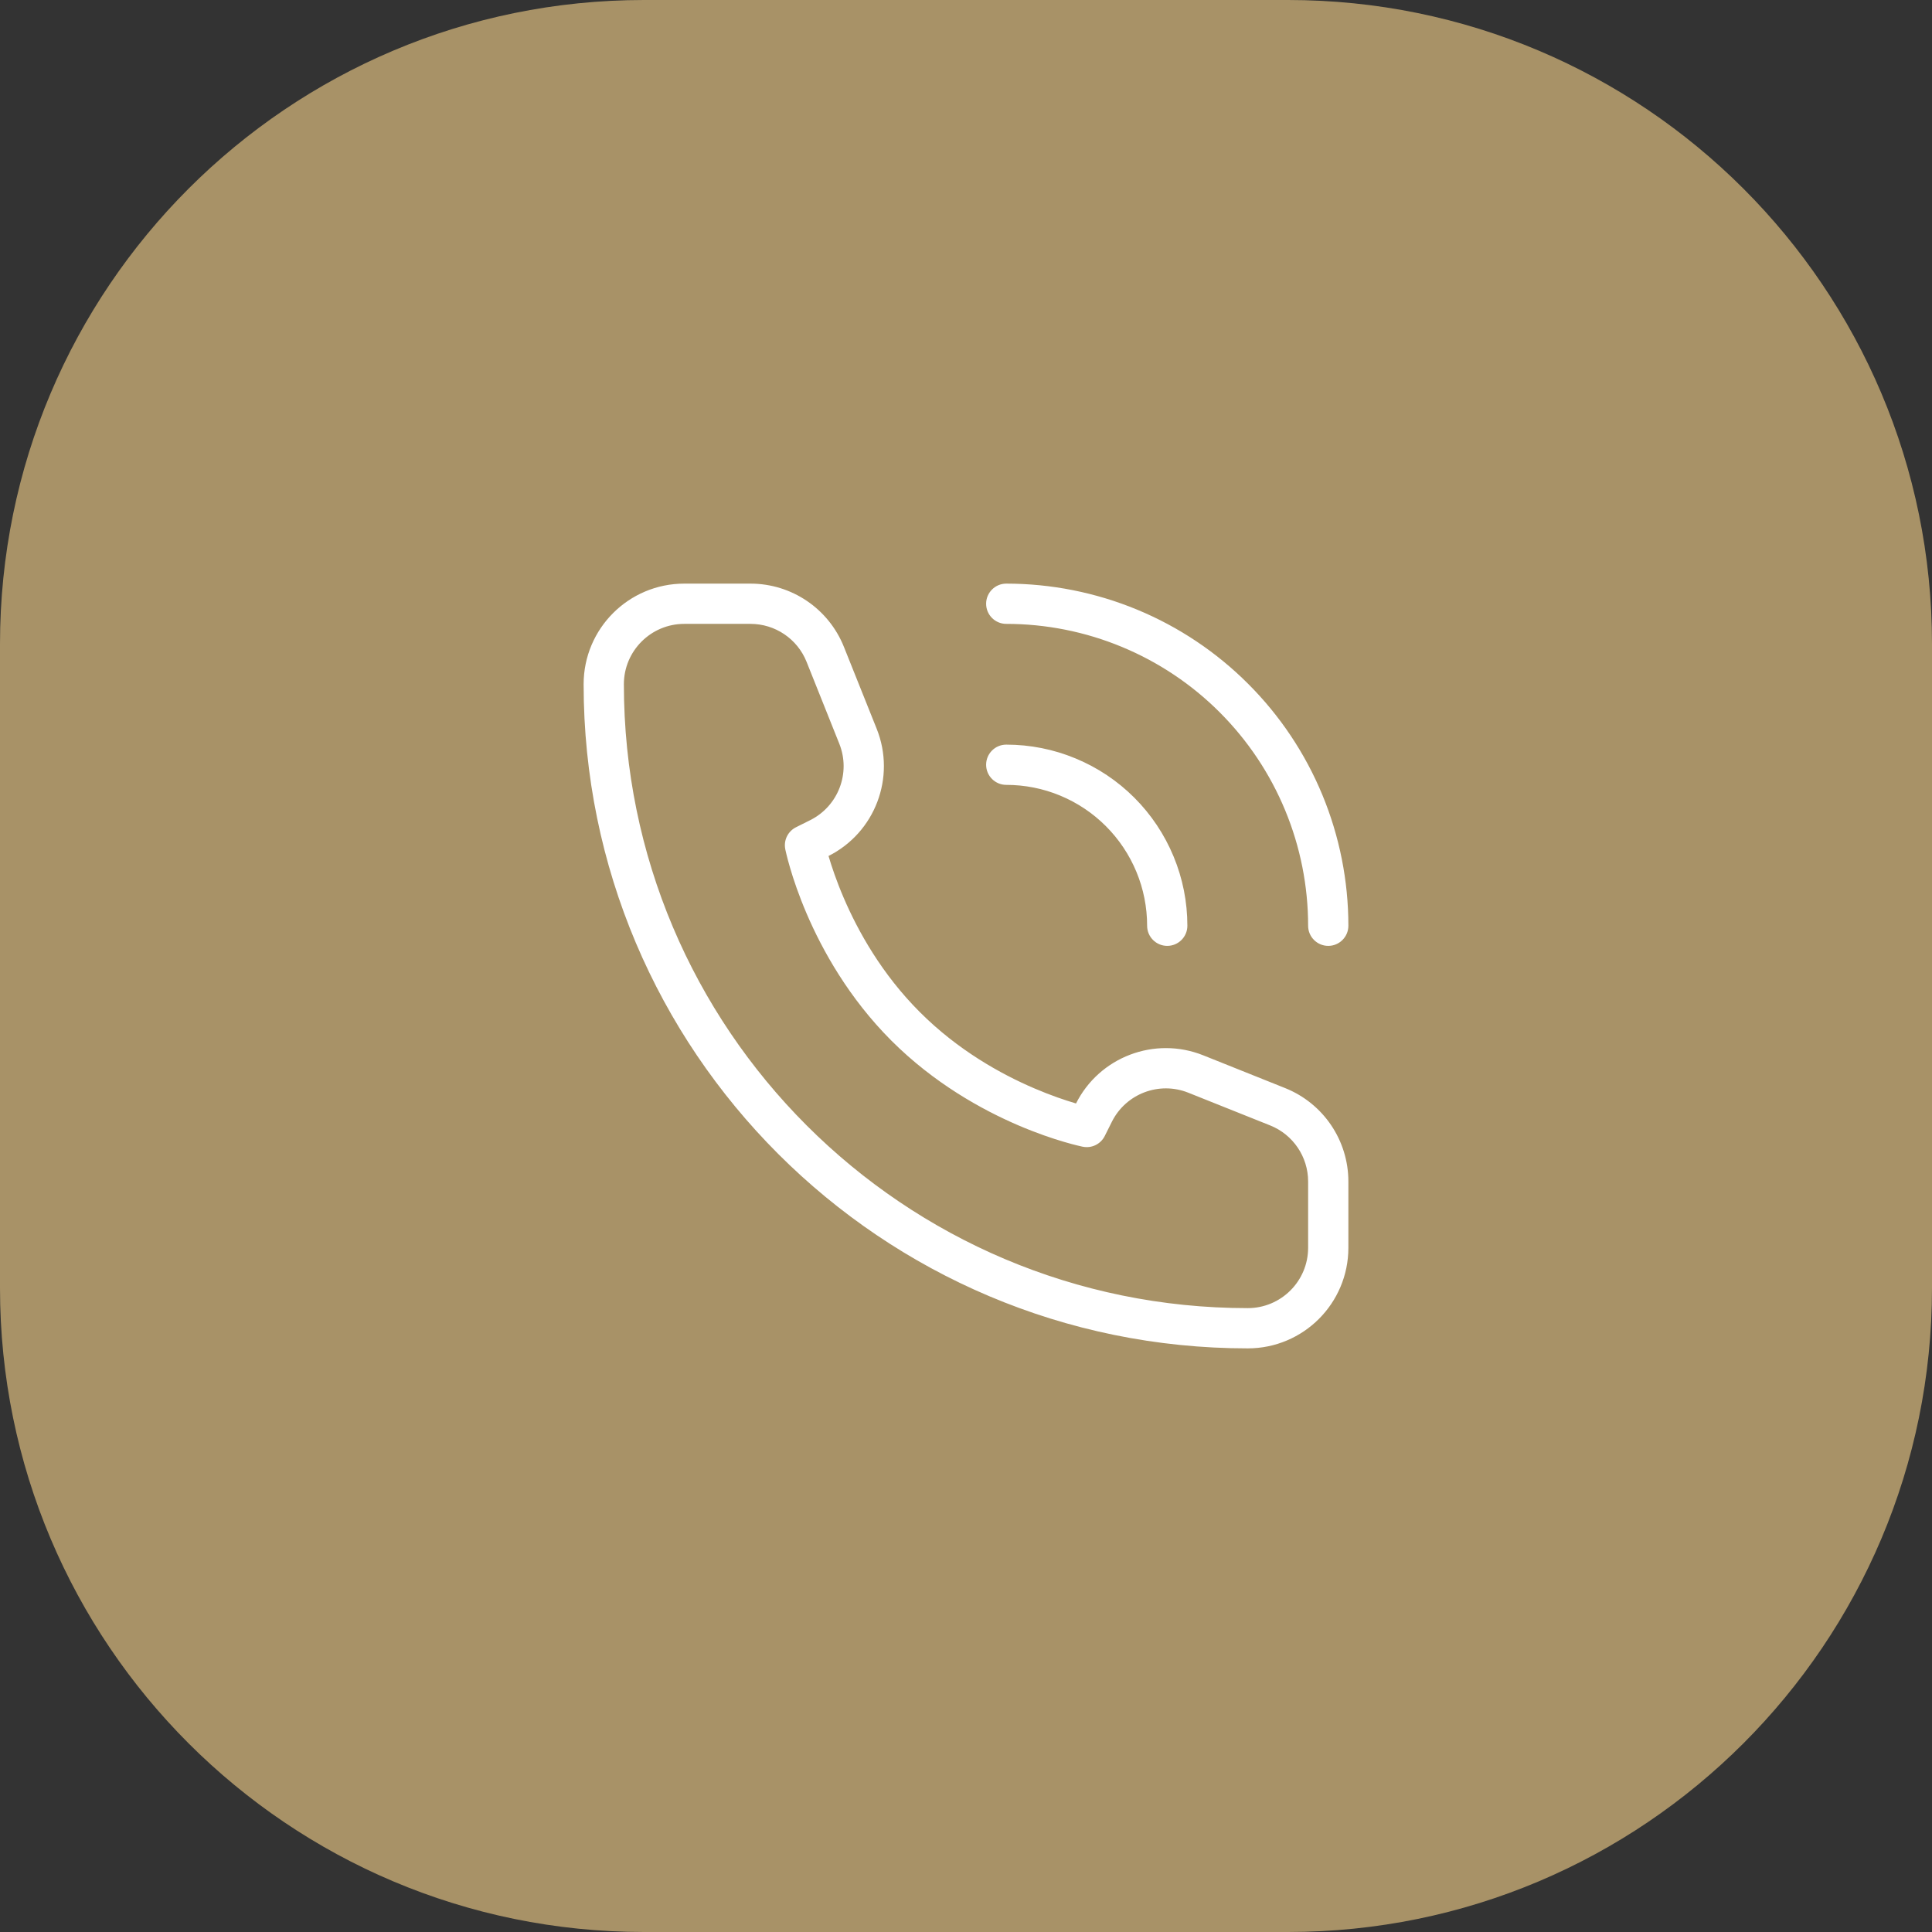<svg width="48" height="48" viewBox="0 0 48 48" fill="none" xmlns="http://www.w3.org/2000/svg">
<rect x="0" y="0" width="48" height="48" fill="#333333" stroke="none"/>
<path d="M0 16C0 7.163 7.163 0 16 0H32C40.837 0 48 7.163 48 16V32C48 40.837 40.837 48 32 48H16C7.163 48 0 40.837 0 32V16Z" fill="#A89267"/>
<path d="M27 28L26.902 28.49C27.123 28.535 27.346 28.425 27.447 28.224L27 28ZM20 21L19.776 20.553C19.575 20.654 19.465 20.877 19.51 21.098L20 21ZM20.354 20.823L20.578 21.27L20.354 20.823ZM21.317 18.291L21.781 18.106L21.317 18.291ZM20.503 16.257L20.039 16.443L20.503 16.257ZM31.743 27.497L31.557 27.961L31.743 27.497ZM29.709 26.683L29.894 26.219H29.894L29.709 26.683ZM27.177 27.646L27.624 27.87L27.624 27.87L27.177 27.646ZM28.5 23C28.5 23.276 28.724 23.5 29 23.5C29.276 23.5 29.5 23.276 29.5 23H29H28.5ZM28.695 21.469L29.157 21.278L28.695 21.469ZM26.531 19.305L26.722 18.843L26.531 19.305ZM25 18.5C24.724 18.5 24.5 18.724 24.5 19C24.5 19.276 24.724 19.5 25 19.5V19V18.5ZM32.5 23C32.5 23.276 32.724 23.5 33 23.5C33.276 23.5 33.5 23.276 33.5 23H33H32.5ZM32.391 19.939L32.853 19.747L32.391 19.939ZM28.061 15.609L28.253 15.147V15.147L28.061 15.609ZM25 14.5C24.724 14.5 24.5 14.724 24.5 15C24.5 15.276 24.724 15.5 25 15.5V15V14.5ZM33 29.354H32.5V31H33H33.5V29.354H33ZM17 15V15.5H18.646V15V14.5H17V15ZM27 28C27.098 27.51 27.098 27.51 27.098 27.51C27.098 27.51 27.099 27.51 27.099 27.51C27.099 27.51 27.099 27.51 27.099 27.51C27.099 27.51 27.099 27.51 27.099 27.51C27.098 27.51 27.097 27.509 27.096 27.509C27.092 27.509 27.087 27.507 27.079 27.506C27.064 27.502 27.039 27.497 27.007 27.489C26.942 27.473 26.844 27.448 26.719 27.411C26.47 27.337 26.114 27.219 25.697 27.04C24.861 26.682 23.796 26.089 22.854 25.146L22.5 25.5L22.146 25.854C23.204 26.911 24.389 27.568 25.303 27.96C25.761 28.156 26.155 28.288 26.437 28.37C26.578 28.412 26.691 28.441 26.77 28.46C26.81 28.47 26.841 28.477 26.864 28.482C26.875 28.485 26.884 28.486 26.89 28.488C26.893 28.488 26.896 28.489 26.898 28.489C26.899 28.49 26.9 28.49 26.9 28.49C26.901 28.49 26.901 28.49 26.901 28.49C26.901 28.49 26.902 28.49 26.902 28.49C26.902 28.49 26.902 28.49 27 28ZM22.5 25.5L22.854 25.146C21.911 24.204 21.318 23.139 20.96 22.303C20.781 21.886 20.663 21.53 20.589 21.281C20.552 21.156 20.527 21.058 20.511 20.993C20.503 20.961 20.498 20.936 20.494 20.921C20.493 20.913 20.491 20.908 20.491 20.904C20.491 20.903 20.49 20.902 20.49 20.901C20.49 20.901 20.49 20.901 20.49 20.901C20.49 20.901 20.49 20.901 20.49 20.901C20.49 20.901 20.49 20.902 20.49 20.902C20.49 20.902 20.49 20.902 20 21C19.51 21.098 19.51 21.098 19.51 21.098C19.51 21.098 19.51 21.099 19.51 21.099C19.51 21.099 19.51 21.099 19.51 21.1C19.51 21.1 19.51 21.101 19.511 21.102C19.511 21.104 19.512 21.107 19.512 21.11C19.514 21.116 19.515 21.125 19.518 21.136C19.523 21.159 19.53 21.19 19.54 21.23C19.559 21.309 19.588 21.422 19.63 21.563C19.712 21.845 19.844 22.239 20.04 22.697C20.432 23.611 21.089 24.796 22.146 25.854L22.5 25.5ZM20 21L20.224 21.447L20.578 21.27L20.354 20.823L20.13 20.376L19.776 20.553L20 21ZM21.317 18.291L21.781 18.106L20.967 16.072L20.503 16.257L20.039 16.443L20.852 18.477L21.317 18.291ZM31.743 27.497L31.928 27.033L29.894 26.219L29.709 26.683L29.523 27.148L31.557 27.961L31.743 27.497ZM27.177 27.646L26.73 27.422L26.553 27.776L27 28L27.447 28.224L27.624 27.87L27.177 27.646ZM29.709 26.683L29.894 26.219C28.687 25.736 27.311 26.259 26.73 27.422L27.177 27.646L27.624 27.87C27.973 27.172 28.799 26.858 29.523 27.148L29.709 26.683ZM20.354 20.823L20.578 21.27C21.741 20.689 22.264 19.313 21.781 18.106L21.317 18.291L20.852 18.477C21.142 19.201 20.828 20.027 20.13 20.376L20.354 20.823ZM18.646 15V15.5C19.259 15.5 19.811 15.873 20.039 16.443L20.503 16.257L20.967 16.072C20.587 15.122 19.668 14.5 18.646 14.5V15ZM33 29.354H33.5C33.5 28.332 32.878 27.413 31.928 27.033L31.743 27.497L31.557 27.961C32.127 28.189 32.5 28.741 32.5 29.354H33ZM31 33V32.5C22.44 32.5 15.5 25.56 15.5 17H15H14.5C14.5 26.113 21.887 33.5 31 33.5V33ZM31 33V33.5C32.381 33.5 33.5 32.381 33.5 31H33H32.5C32.5 31.828 31.828 32.5 31 32.5V33ZM15 17H15.5C15.5 16.172 16.172 15.5 17 15.5V15V14.5C15.619 14.5 14.5 15.619 14.5 17H15ZM29 23H29.5C29.5 22.409 29.384 21.824 29.157 21.278L28.695 21.469L28.234 21.661C28.41 22.085 28.5 22.54 28.5 23H29ZM28.695 21.469L29.157 21.278C28.931 20.732 28.6 20.236 28.182 19.818L27.828 20.172L27.475 20.525C27.8 20.85 28.058 21.236 28.234 21.661L28.695 21.469ZM27.828 20.172L28.182 19.818C27.764 19.4 27.268 19.069 26.722 18.843L26.531 19.305L26.339 19.766C26.764 19.942 27.15 20.2 27.475 20.525L27.828 20.172ZM26.531 19.305L26.722 18.843C26.176 18.616 25.591 18.5 25 18.5V19V19.5C25.46 19.5 25.915 19.59 26.339 19.766L26.531 19.305ZM33 23H33.5C33.5 21.884 33.28 20.779 32.853 19.747L32.391 19.939L31.929 20.13C32.306 21.04 32.5 22.015 32.5 23H33ZM32.391 19.939L32.853 19.747C32.426 18.716 31.8 17.779 31.01 16.99L30.657 17.343L30.303 17.697C31 18.393 31.552 19.22 31.929 20.13L32.391 19.939ZM30.657 17.343L31.01 16.99C30.221 16.2 29.284 15.574 28.253 15.147L28.061 15.609L27.87 16.071C28.78 16.448 29.607 17 30.303 17.697L30.657 17.343ZM28.061 15.609L28.253 15.147C27.221 14.72 26.116 14.5 25 14.5V15V15.5C25.985 15.5 26.96 15.694 27.87 16.071L28.061 15.609Z" fill="white"/>
</svg>
